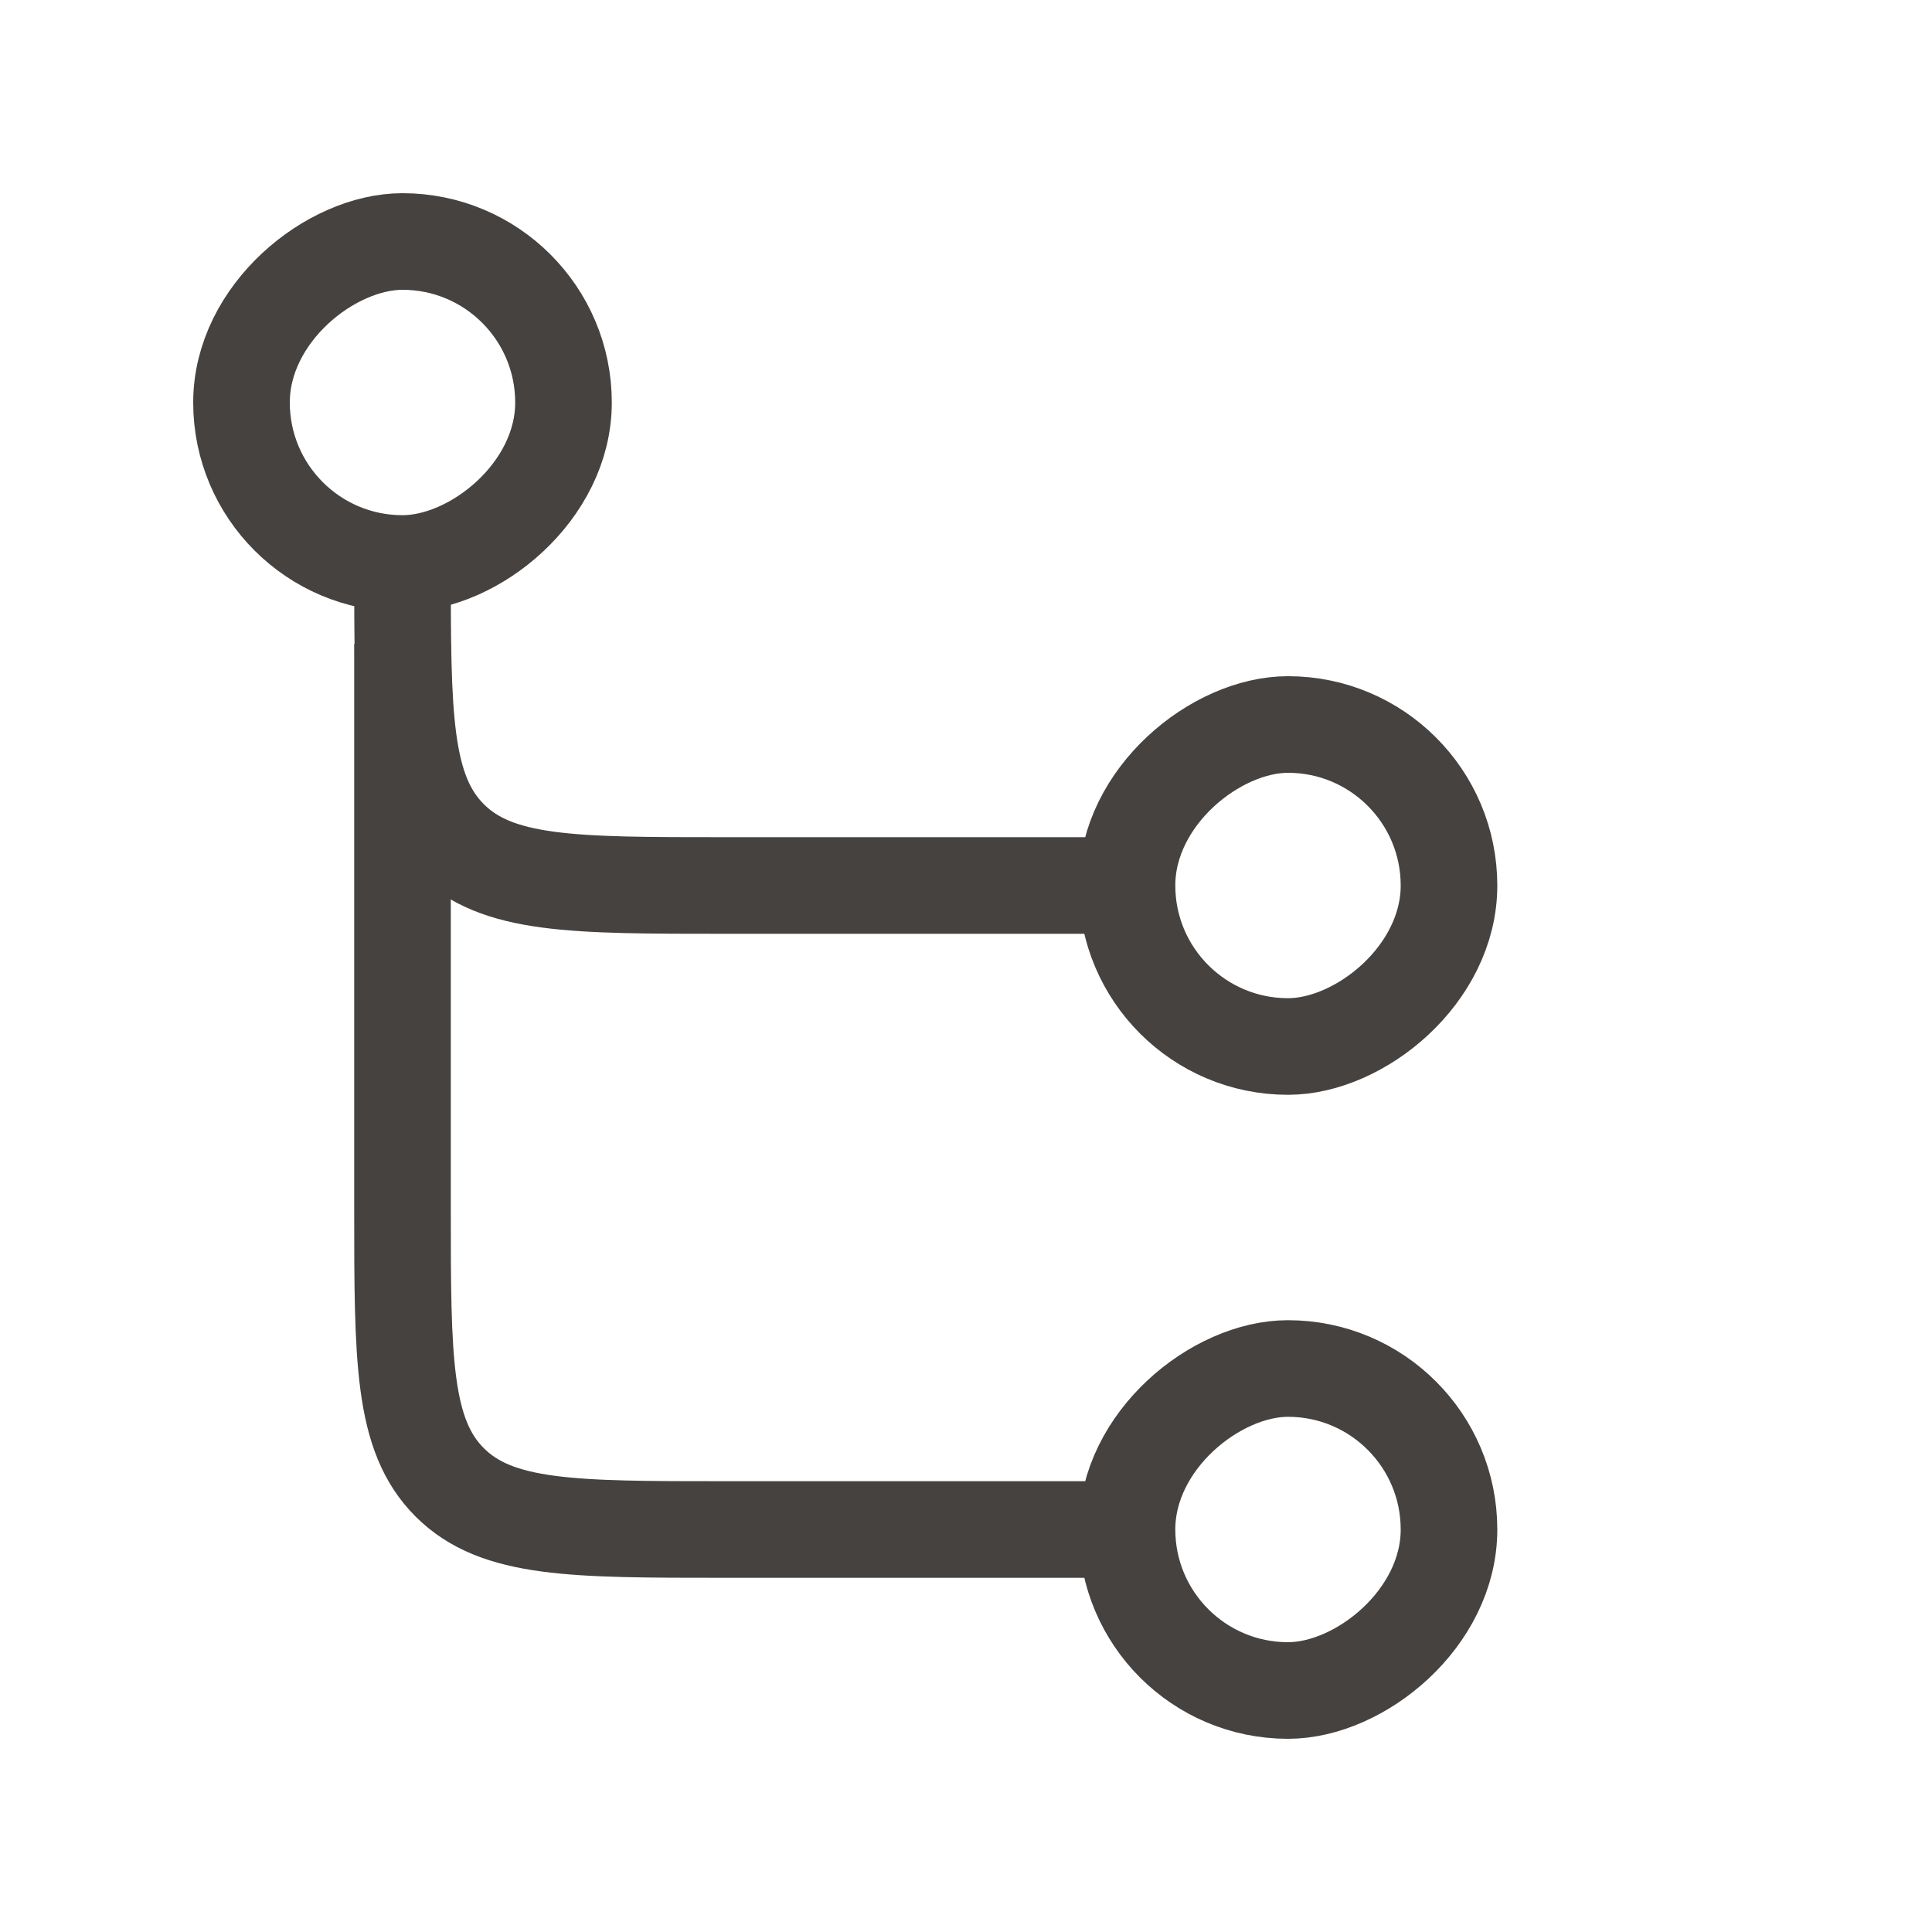 <?xml version="1.0" encoding="UTF-8"?> <svg xmlns="http://www.w3.org/2000/svg" width="24" height="24" viewBox="0 0 24 24" fill="none"><rect x="18" y="9" width="4" height="4" rx="2" transform="rotate(90 18 9)" stroke="#454240" stroke-width="1.2"></rect><rect x="18" y="17" width="4" height="4" rx="2" transform="rotate(90 18 17)" stroke="#454240" stroke-width="1.2"></rect><rect x="3" y="7" width="4" height="4" rx="2" transform="rotate(-90 3 7)" stroke="#454240" stroke-width="1.2"></rect><path d="M5 8V15C5 16.886 5 17.828 5.586 18.414C6.172 19 7.114 19 9 19H14" stroke="#454240" stroke-width="1.2"></path><path d="M5 7V7C5 8.886 5 9.828 5.586 10.414C6.172 11 7.114 11 9 11H14" stroke="#454240" stroke-width="1.2"></path></svg> 